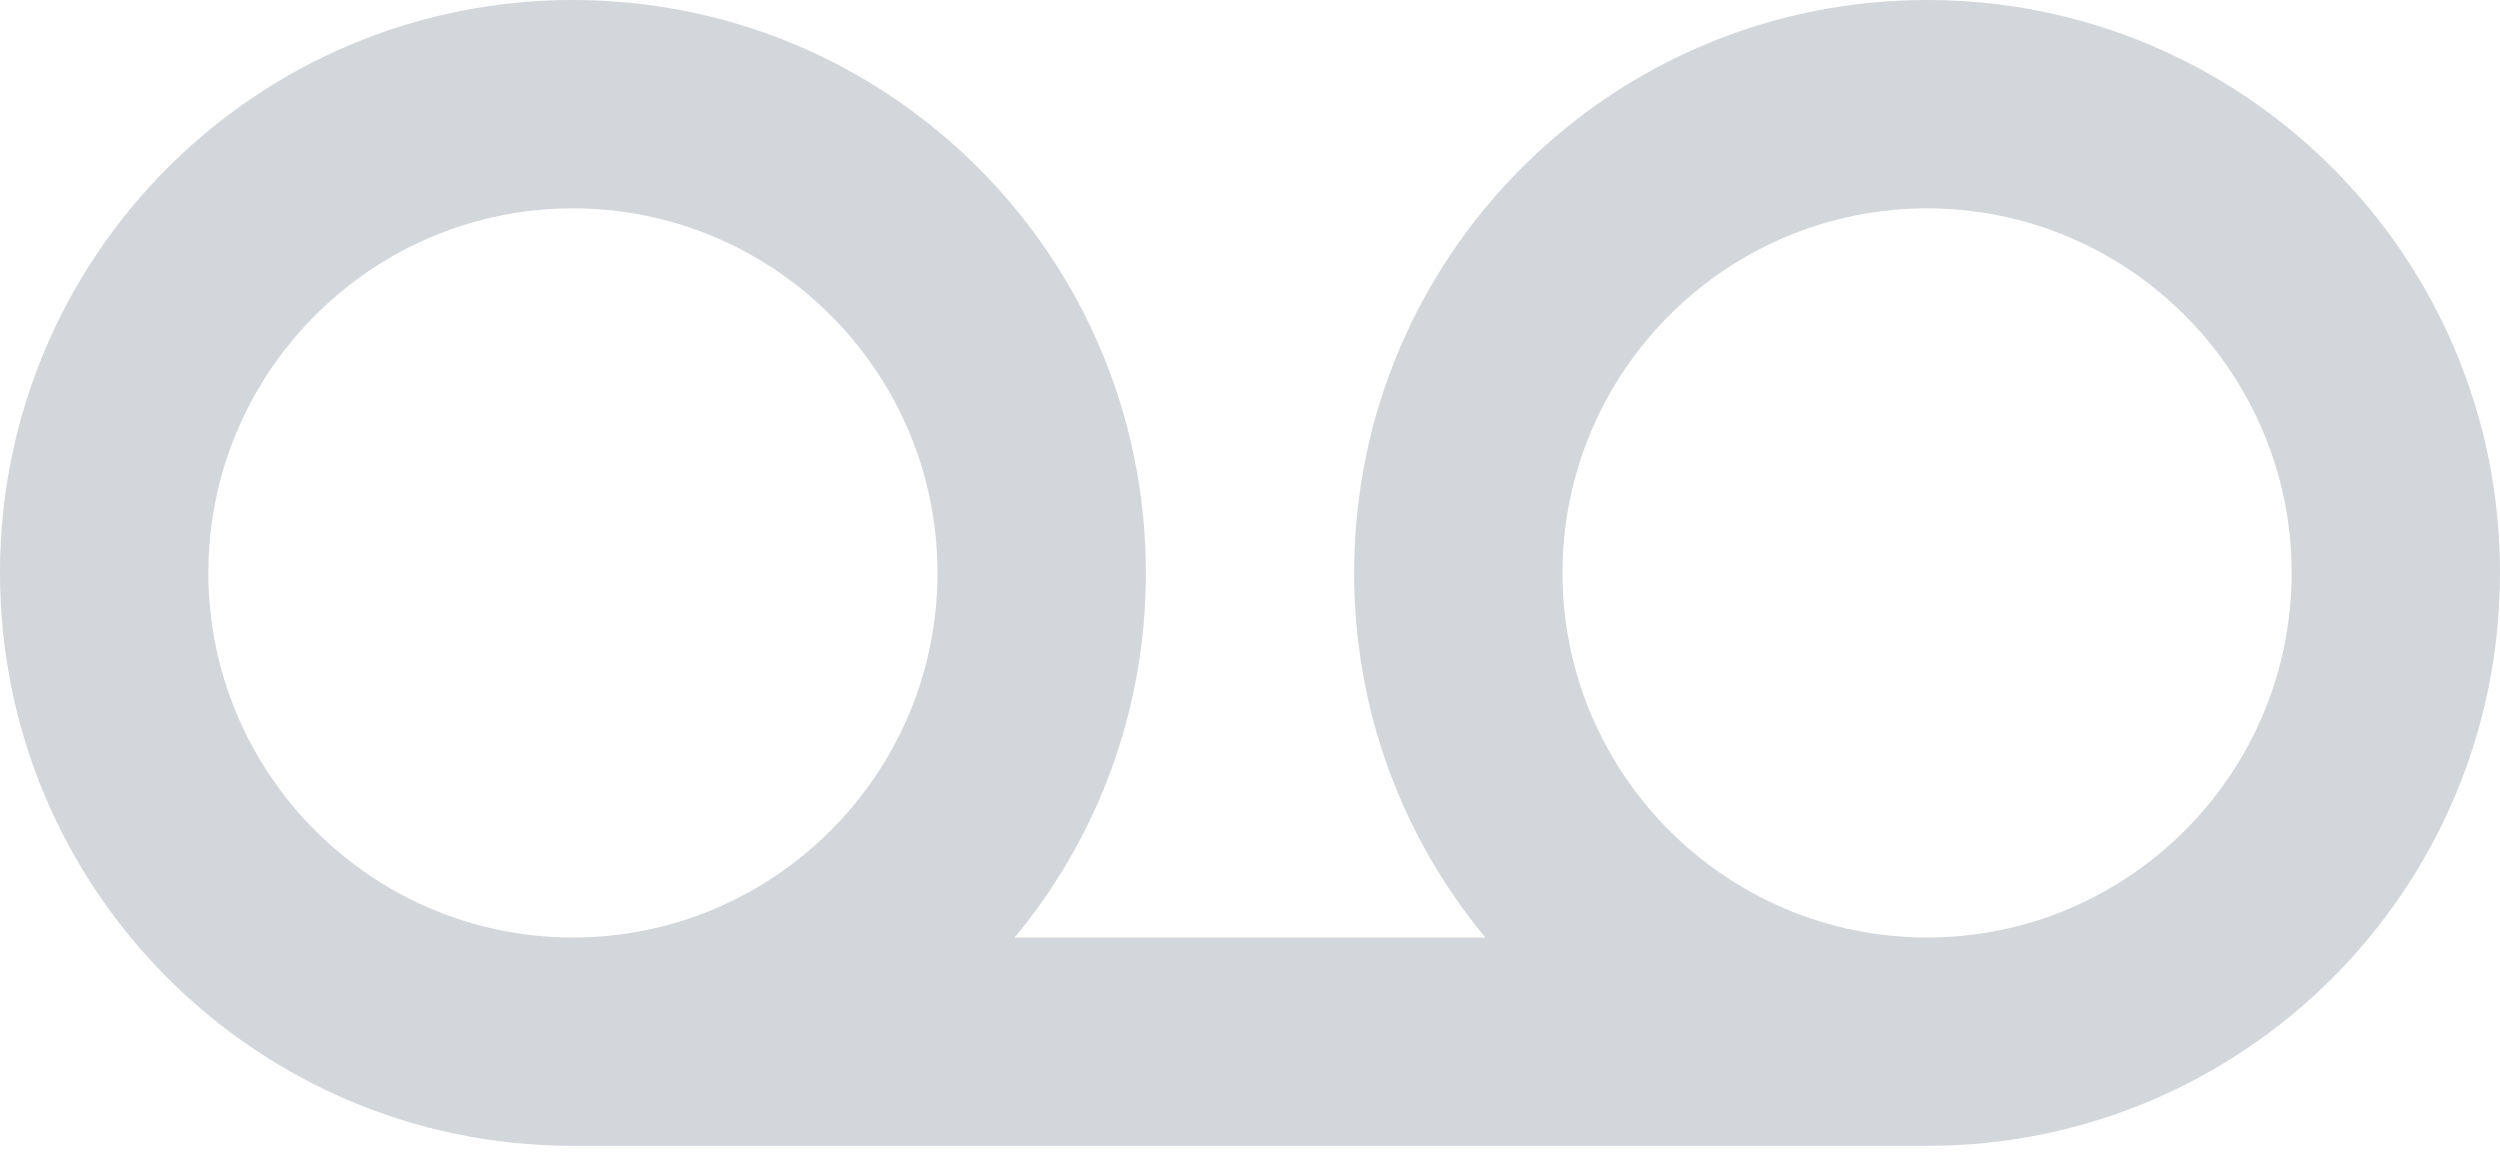<?xml version="1.0" encoding="UTF-8"?>
<svg width="32px" height="15px" viewBox="0 0 32 15" version="1.1" xmlns="http://www.w3.org/2000/svg" xmlns:xlink="http://www.w3.org/1999/xlink">
    <!-- Generator: Sketch 64 (93537) - https://sketch.com -->
    <title>voicemail-24px (3)</title>
    <desc>Created with Sketch.</desc>
    <g id="DESKTOP" stroke="none" stroke-width="1" fill="none" fill-rule="evenodd">
        <g id="HOMEPAGE" transform="translate(-937, -4918)">
            <g id="voicemail-24px-(3)" transform="translate(937, 4910)">
                <polygon id="Path" points="0 0 32 0 32 32 0 32"></polygon>
                <path d="M24.667,8 C20.613,8 17.333,11.28 17.333,15.333 C17.333,17.107 17.96,18.733 19.013,20 L12.987,20 C14.04,18.733 14.667,17.107 14.667,15.333 C14.667,11.28 11.387,8 7.333,8 C3.28,8 0,11.28 0,15.333 C0,19.387 3.28,22.667 7.333,22.667 L24.667,22.667 C28.72,22.667 32,19.387 32,15.333 C32,11.28 28.72,8 24.667,8 Z M7.333,20 C4.76,20 2.667,17.907 2.667,15.333 C2.667,12.76 4.76,10.667 7.333,10.667 C9.907,10.667 12,12.76 12,15.333 C12,17.907 9.907,20 7.333,20 Z M24.667,20 C22.093,20 20,17.907 20,15.333 C20,12.76 22.093,10.667 24.667,10.667 C27.24,10.667 29.333,12.76 29.333,15.333 C29.333,17.907 27.24,20 24.667,20 Z" id="Shape" fill="#273348" fill-rule="nonzero" opacity="0.201"></path>
            </g>
        </g>
    </g>
</svg>
